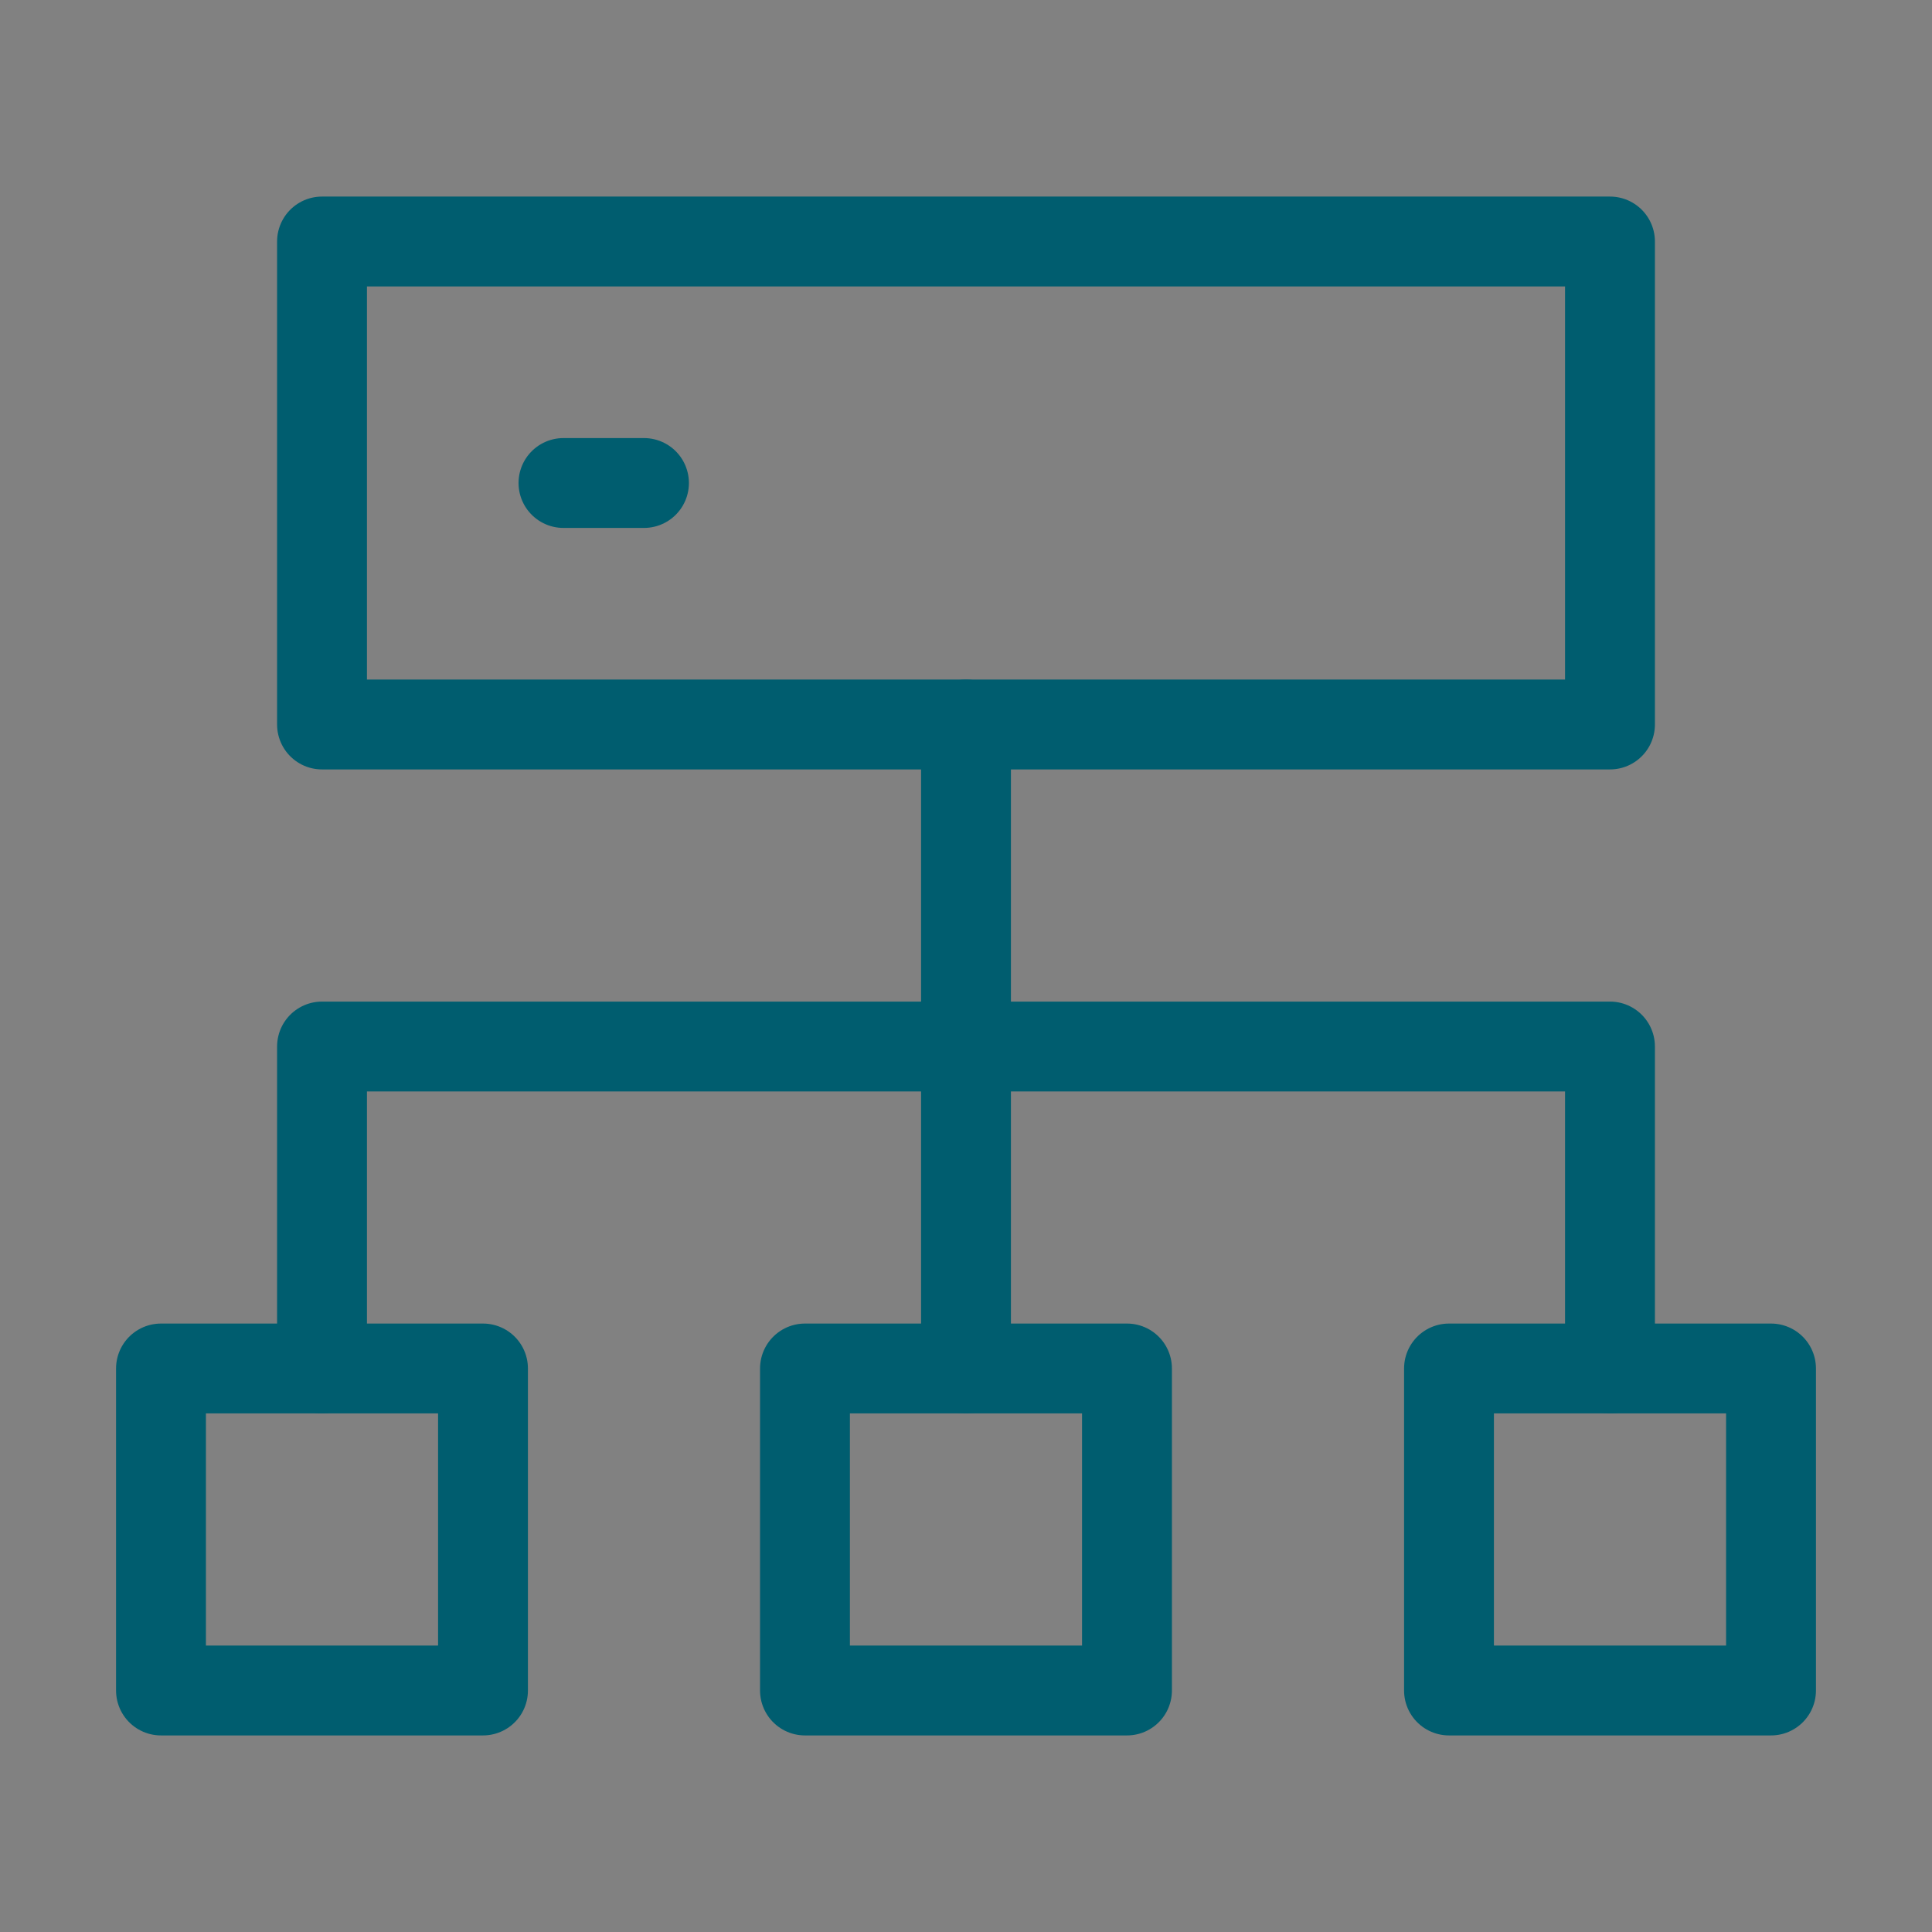 <svg width="43" height="43" viewBox="0 0 43 43" fill="none" xmlns="http://www.w3.org/2000/svg">
<rect x="0" y="0" width="43" height="43" fill="#808080" stroke="none"/>
<g clip-path="url(#clip0_992_2144)">
<path d="M43 0H0V43H43V0Z" fill="white" fill-opacity="0.01"/>
<path d="M10.75 30.458H3.583V37.625H10.75V30.458Z" stroke="#005D6F" stroke-width="2" stroke-linecap="round" stroke-linejoin="round"/>
<path d="M35.833 5.375H7.167V16.125H35.833V5.375Z" stroke="#005D6F" stroke-width="2" stroke-linecap="round" stroke-linejoin="round"/>
<path d="M21.5 30.458V16.125" stroke="#005D6F" stroke-width="2" stroke-linecap="round" stroke-linejoin="round"/>
<path d="M7.167 30.459V23.292H35.833V30.459" stroke="#005D6F" stroke-width="2" stroke-linecap="round" stroke-linejoin="round"/>
<path d="M39.417 30.458H32.25V37.625H39.417V30.458Z" stroke="#005D6F" stroke-width="2" stroke-linecap="round" stroke-linejoin="round"/>
<path d="M25.083 30.458H17.916V37.625H25.083V30.458Z" stroke="#005D6F" stroke-width="2" stroke-linecap="round" stroke-linejoin="round"/>
<path d="M12.541 10.75H14.333" stroke="#005D6F" stroke-width="2" stroke-linecap="round" stroke-linejoin="round"/>
</g>
<defs>
<clipPath id="clip0_992_2144">
<rect width="43" height="43" fill="white"/>
</clipPath>
</defs>
</svg>
